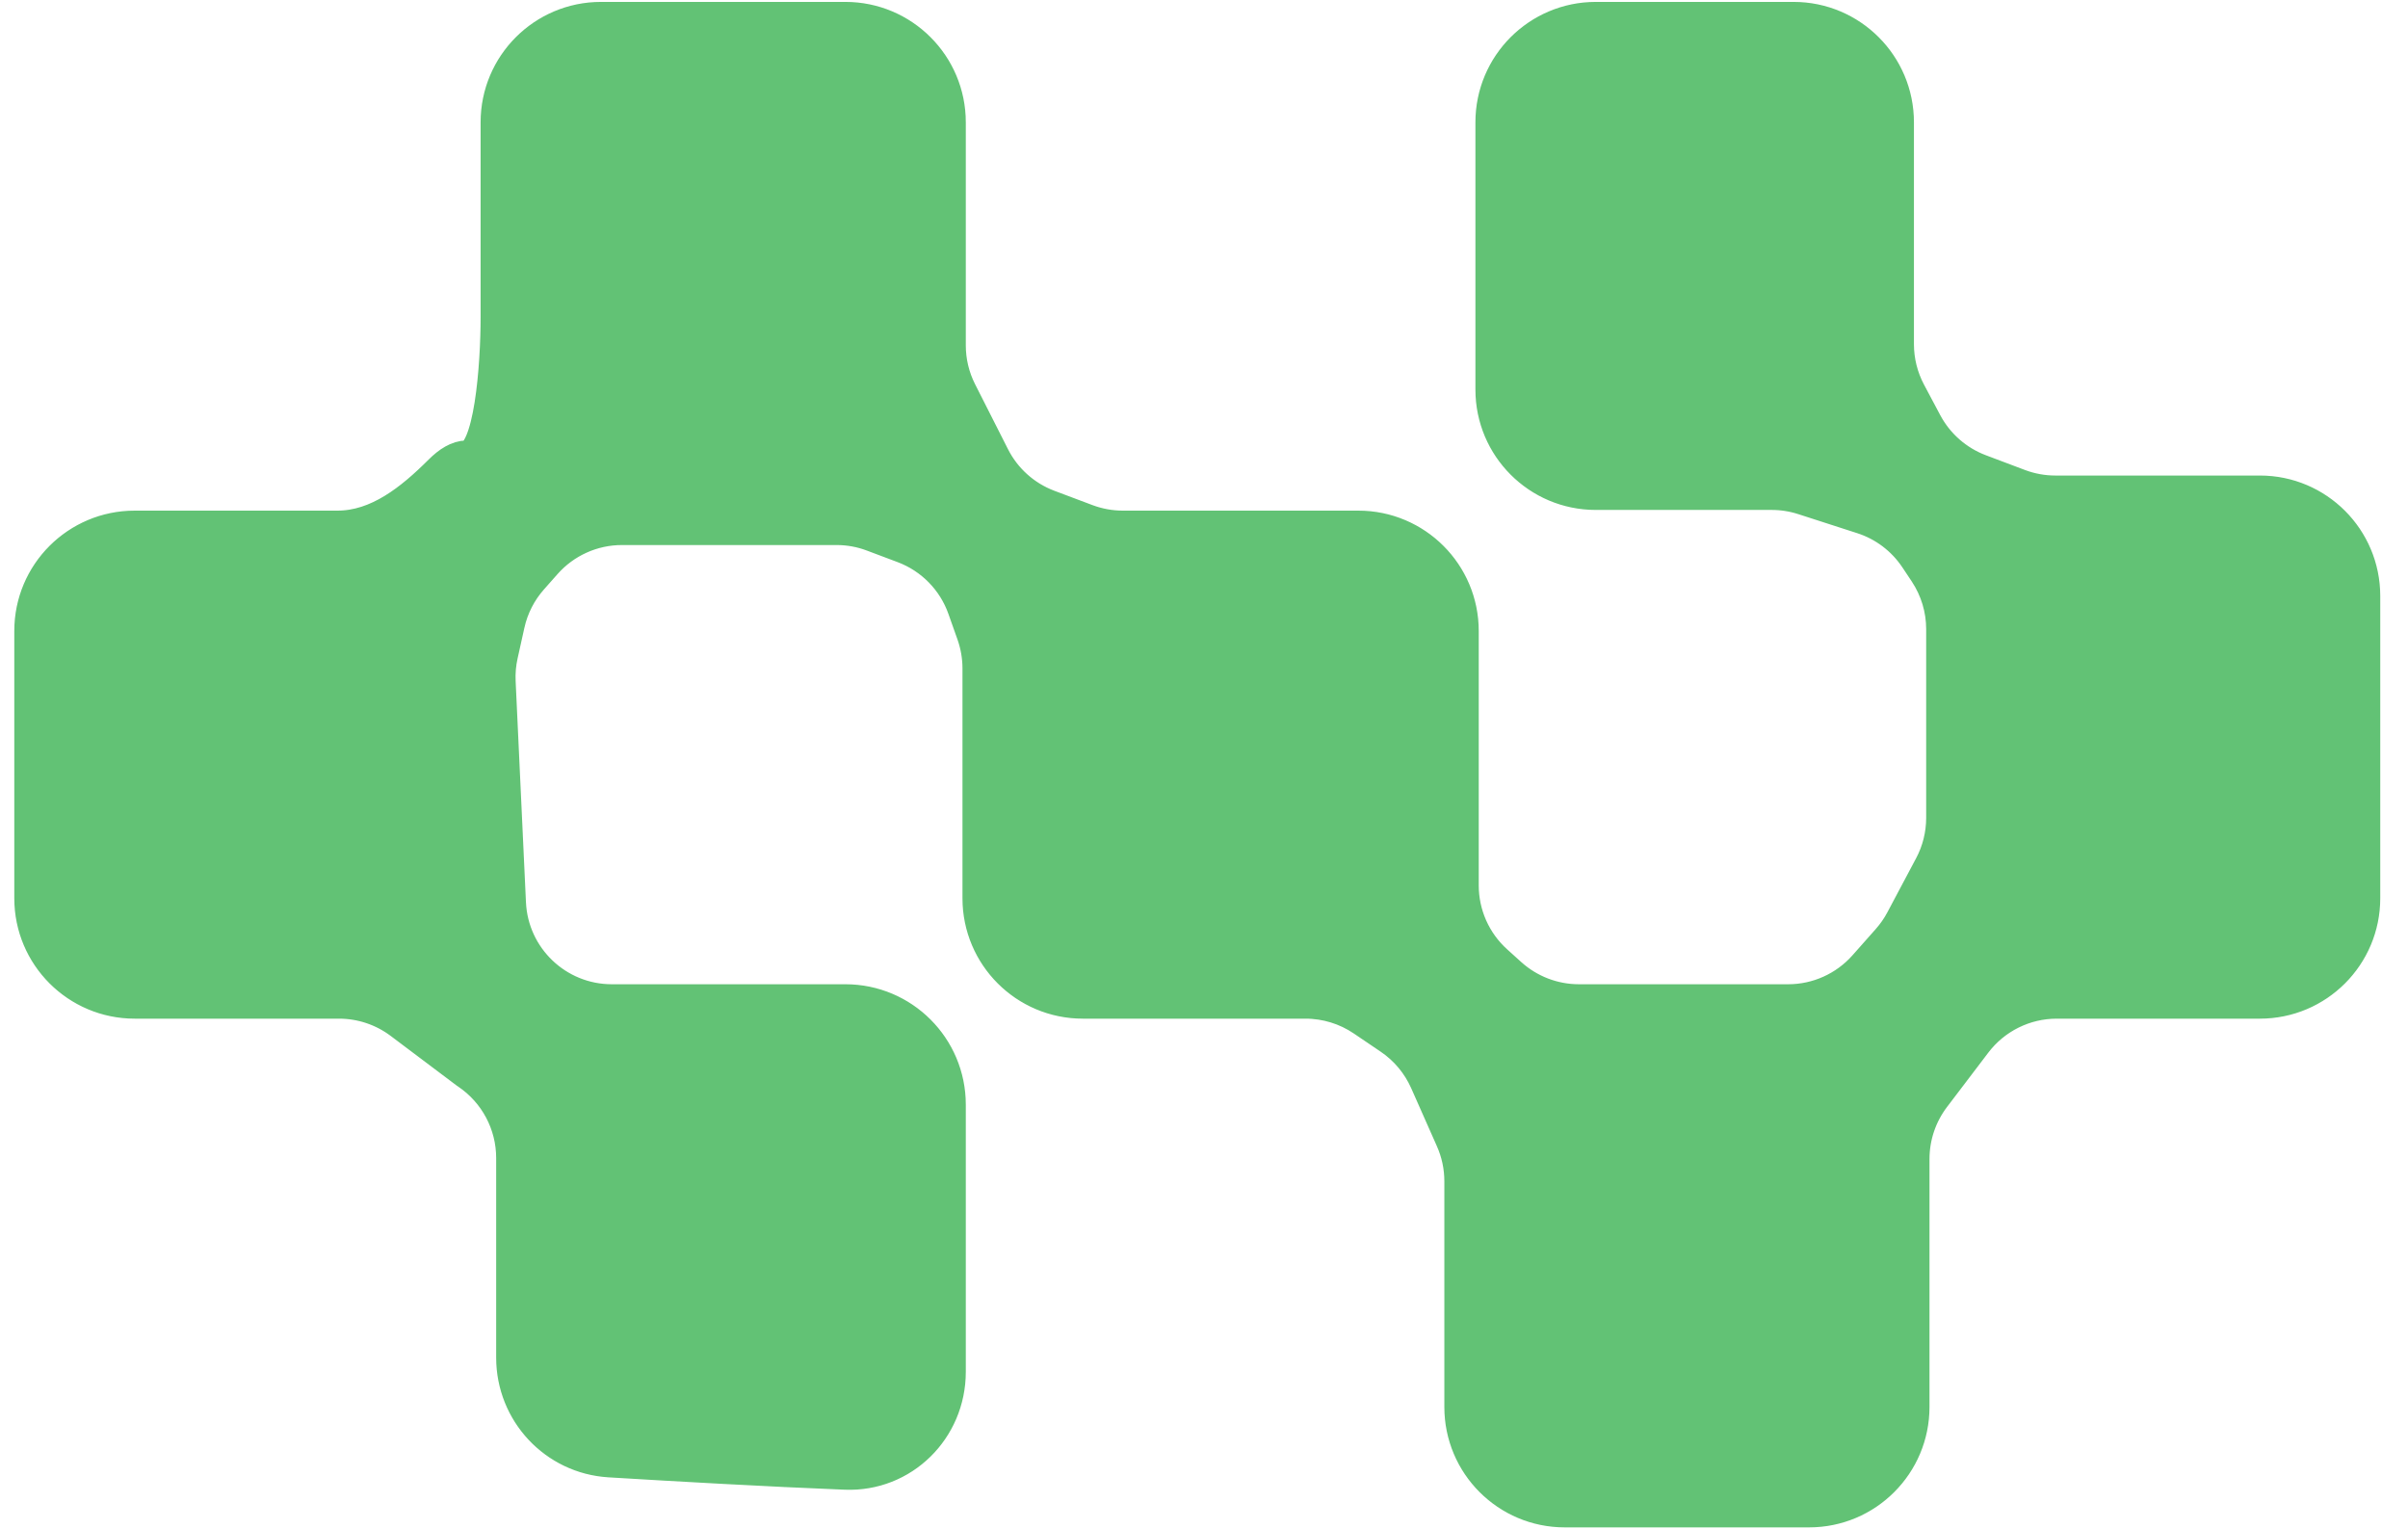 <svg width="63" height="40" viewBox="0 0 63 40" fill="none" xmlns="http://www.w3.org/2000/svg">
<g opacity="0.87">
<path d="M22.118 26.194H17.498H16.007C14.565 26.194 13.378 25.061 13.311 23.62L13.041 17.835C13.03 17.597 13.05 17.358 13.102 17.126L13.28 16.324C13.379 15.876 13.591 15.461 13.895 15.118L14.252 14.715C14.764 14.137 15.5 13.806 16.272 13.806H21.887C22.211 13.806 22.533 13.864 22.837 13.979L23.643 14.282C24.388 14.562 24.971 15.156 25.237 15.906L25.476 16.58C25.578 16.87 25.631 17.175 25.631 17.482V23.495C25.631 24.986 26.839 26.194 28.33 26.194H34.157C34.696 26.194 35.223 26.356 35.67 26.658L36.377 27.137C36.795 27.42 37.126 27.816 37.331 28.278L38.006 29.801C38.159 30.146 38.238 30.518 38.238 30.895V36.801C38.238 38.291 39.446 39.5 40.937 39.5H47.331C48.822 39.5 50.031 38.291 50.031 36.801V30.315C50.031 29.725 50.224 29.152 50.581 28.682L51.661 27.261C52.171 26.589 52.966 26.194 53.81 26.194H56.131H59.125C60.616 26.194 61.824 24.986 61.824 23.495V15.588C61.824 14.097 60.616 12.888 59.125 12.888H53.775C53.45 12.888 53.129 12.83 52.825 12.716L51.799 12.329C51.184 12.098 50.674 11.65 50.365 11.07L49.94 10.271C49.733 9.881 49.624 9.445 49.624 9.003V3.199C49.624 1.709 48.416 0.5 46.925 0.5H41.75C40.259 0.5 39.051 1.709 39.051 3.199V10.189C39.051 11.68 40.259 12.888 41.75 12.888H46.353C46.634 12.888 46.914 12.932 47.181 13.018L48.727 13.517C49.308 13.704 49.808 14.083 50.146 14.591L50.393 14.962C50.687 15.405 50.844 15.925 50.844 16.456V21.392C50.844 21.834 50.736 22.269 50.528 22.659L49.775 24.076C49.675 24.264 49.553 24.439 49.411 24.599L48.803 25.285C48.291 25.863 47.555 26.194 46.783 26.194H41.309C40.641 26.194 39.996 25.946 39.5 25.499L39.128 25.163C38.561 24.651 38.238 23.923 38.238 23.159V22.065V16.505C38.238 15.014 37.029 13.806 35.538 13.806H29.375C29.05 13.806 28.729 13.747 28.425 13.633L27.427 13.258C26.795 13.02 26.275 12.554 25.97 11.951L25.109 10.252C24.917 9.873 24.818 9.456 24.818 9.032V3.199C24.818 1.709 23.609 0.5 22.118 0.5H15.723C14.232 0.5 13.024 1.709 13.024 3.199V8.3C13.024 9.524 12.862 11.971 12.211 11.971C11.985 11.971 11.752 12.119 11.533 12.338C10.777 13.092 9.896 13.806 8.828 13.806H3.524C2.033 13.806 0.824 15.012 0.824 16.503V23.495C0.824 24.986 2.033 26.194 3.524 26.194H8.869C9.454 26.194 10.024 26.384 10.492 26.736L12.211 28.029L12.245 28.052C12.986 28.555 13.431 29.392 13.431 30.288V35.509C13.431 36.929 14.529 38.106 15.946 38.192C17.707 38.299 20.096 38.435 22.119 38.515C23.609 38.574 24.818 37.374 24.818 35.883V28.893C24.818 27.403 23.609 26.194 22.118 26.194Z" fill="#4BB961" stroke="#4BB961" stroke-width="0.9"/>
</g>
</svg>
